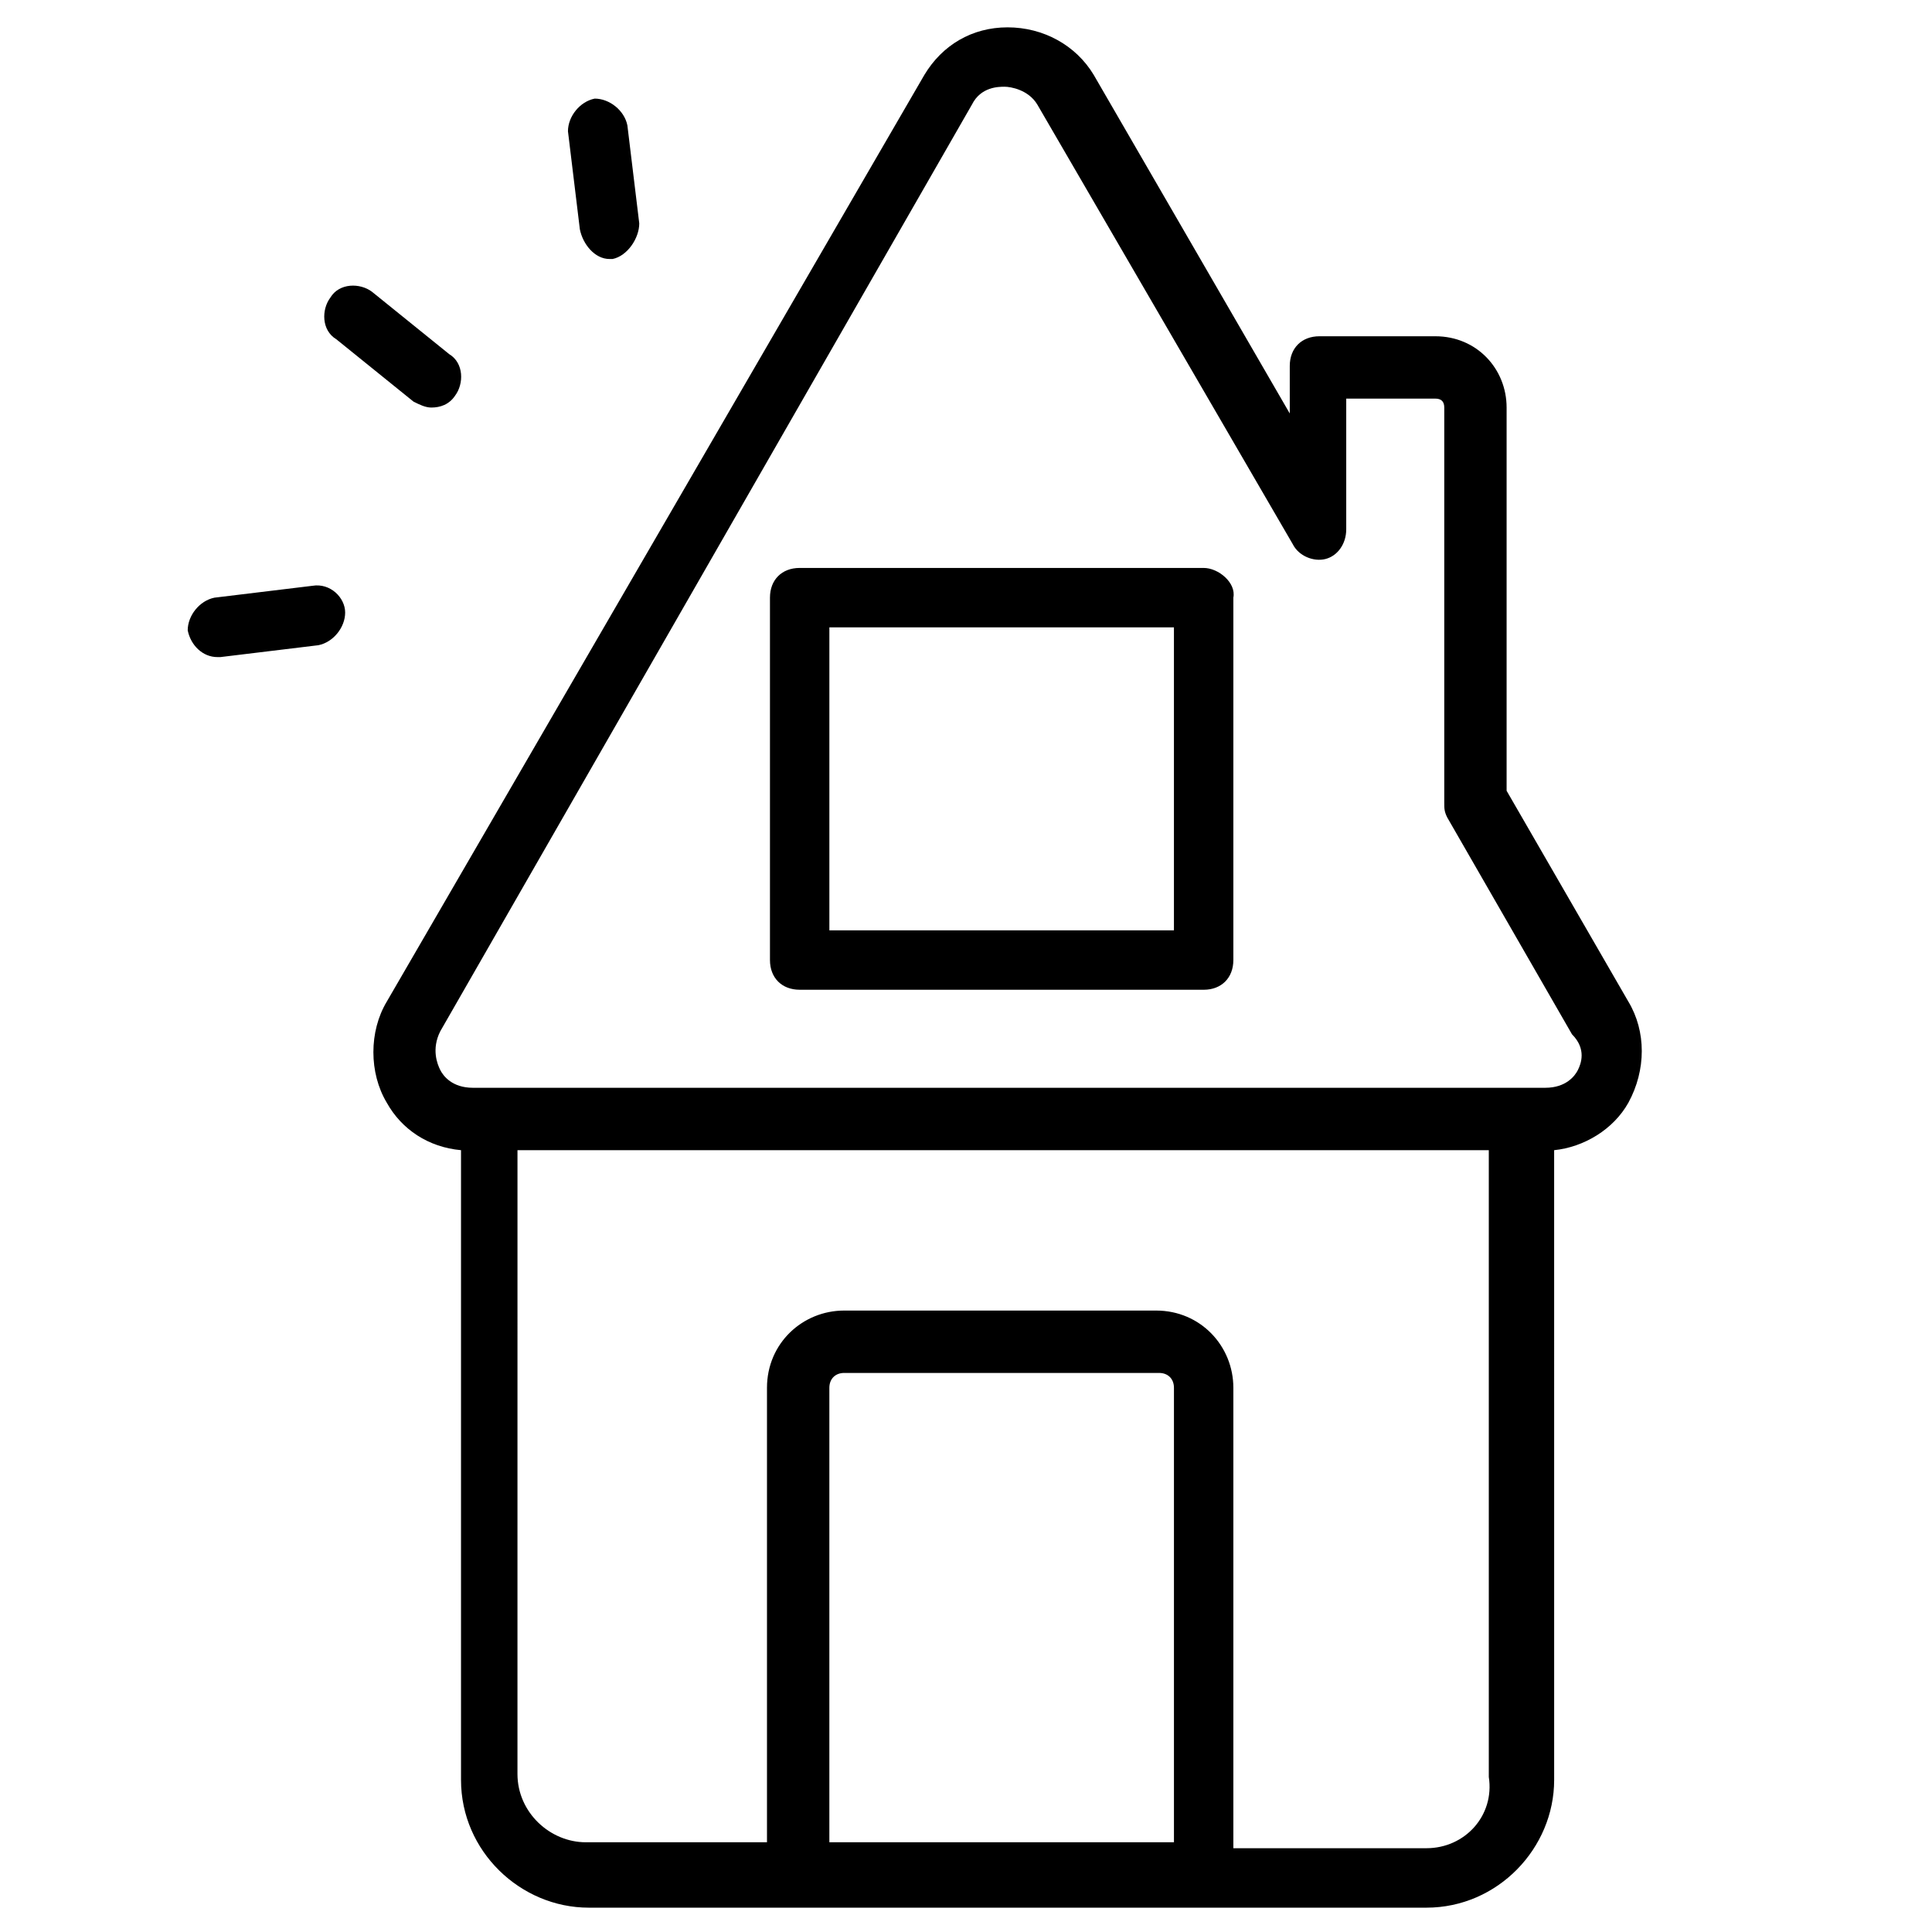 <?xml version="1.0" encoding="UTF-8"?>
<!-- Uploaded to: ICON Repo, www.svgrepo.com, Generator: ICON Repo Mixer Tools -->
<svg fill="#000000" width="800px" height="800px" version="1.1" viewBox="144 144 512 512" xmlns="http://www.w3.org/2000/svg">
 <g>
  <path d="m575.54 409.45-32.273-55.891v-101.55c0-10.234-7.871-18.895-18.895-18.895h-30.699c-4.723 0-7.871 3.148-7.871 7.871v12.594l-51.957-89.738c-4.723-7.871-13.383-12.594-22.828-12.594-9.445 0-17.32 4.723-22.043 12.594l-142.48 245.61c-4.723 7.871-4.723 18.895 0 26.766 3.938 7.086 11.02 11.809 19.68 12.594v166.89c0 18.895 15.742 33.852 33.852 33.852h221.99c18.895 0 33.852-15.742 33.852-33.852l-0.004-166.89c7.871-0.789 15.742-5.512 19.68-12.594 4.727-8.66 4.727-18.895 0-26.766zm-211.75 224.35v-122.02c0-2.363 1.574-3.938 3.938-3.938h83.445c2.363 0 3.938 1.574 3.938 3.938v120.44h-91.32zm158.23 0h-51.168v-122.02c0-11.02-8.66-20.469-20.469-20.469h-82.656c-11.02 0-20.469 8.66-20.469 20.469v120.44h-48.02c-9.445 0-18.105-7.871-18.105-18.105l0.004-165.31h257.41v166.1c1.574 10.23-6.297 18.891-16.531 18.891zm40.148-206.25c-0.789 1.574-3.148 4.723-8.66 4.723h-284.18c-5.512 0-7.871-3.148-8.66-4.723-0.789-1.574-2.363-5.512 0-10.234l140.91-245.61c2.363-4.723 7.086-4.723 8.66-4.723s6.297 0.789 8.66 4.723l67.695 116.5c1.574 3.148 5.512 4.723 8.66 3.938 3.148-0.789 5.512-3.938 5.512-7.871v-34.637h23.617c1.574 0 2.363 0.789 2.363 2.363v104.7c0 1.574 0 2.363 0.789 3.938l33.062 57.465c3.93 3.93 2.356 7.867 1.57 9.441z"/>
  <path d="m462.98 294.51h-107.06c-4.723 0-7.871 3.148-7.871 7.871v96.039c0 4.723 3.148 7.871 7.871 7.871l107.06 0.004c4.723 0 7.871-3.148 7.871-7.871v-96.039c0.785-3.938-3.938-7.875-7.871-7.875zm-7.875 96.039h-91.312v-80.293h91.312z"/>
  <path d="m226.81 299.24-25.977 3.148c-3.938 0.789-7.086 4.723-7.086 8.66 0.789 3.938 3.938 7.086 7.871 7.086h0.789l25.977-3.148c3.938-0.789 7.086-4.723 7.086-8.66s-3.934-7.875-8.66-7.086z"/>
  <path d="m305.54 212.64h0.789c3.934-0.789 7.082-5.512 7.082-9.445l-3.148-25.977c-0.789-3.938-4.723-7.086-8.66-7.086-3.938 0.789-7.086 4.723-7.086 8.66l3.152 25.977c0.785 3.934 3.934 7.871 7.871 7.871z"/>
  <path d="m253.58 250.43c1.574 0.789 3.148 1.574 4.723 1.574 2.363 0 4.723-0.789 6.297-3.148 2.363-3.148 2.363-8.66-1.574-11.02l-20.465-16.531c-3.148-2.363-8.66-2.363-11.02 1.574-2.363 3.148-2.363 8.66 1.574 11.02z"/>
 </g>
</svg>